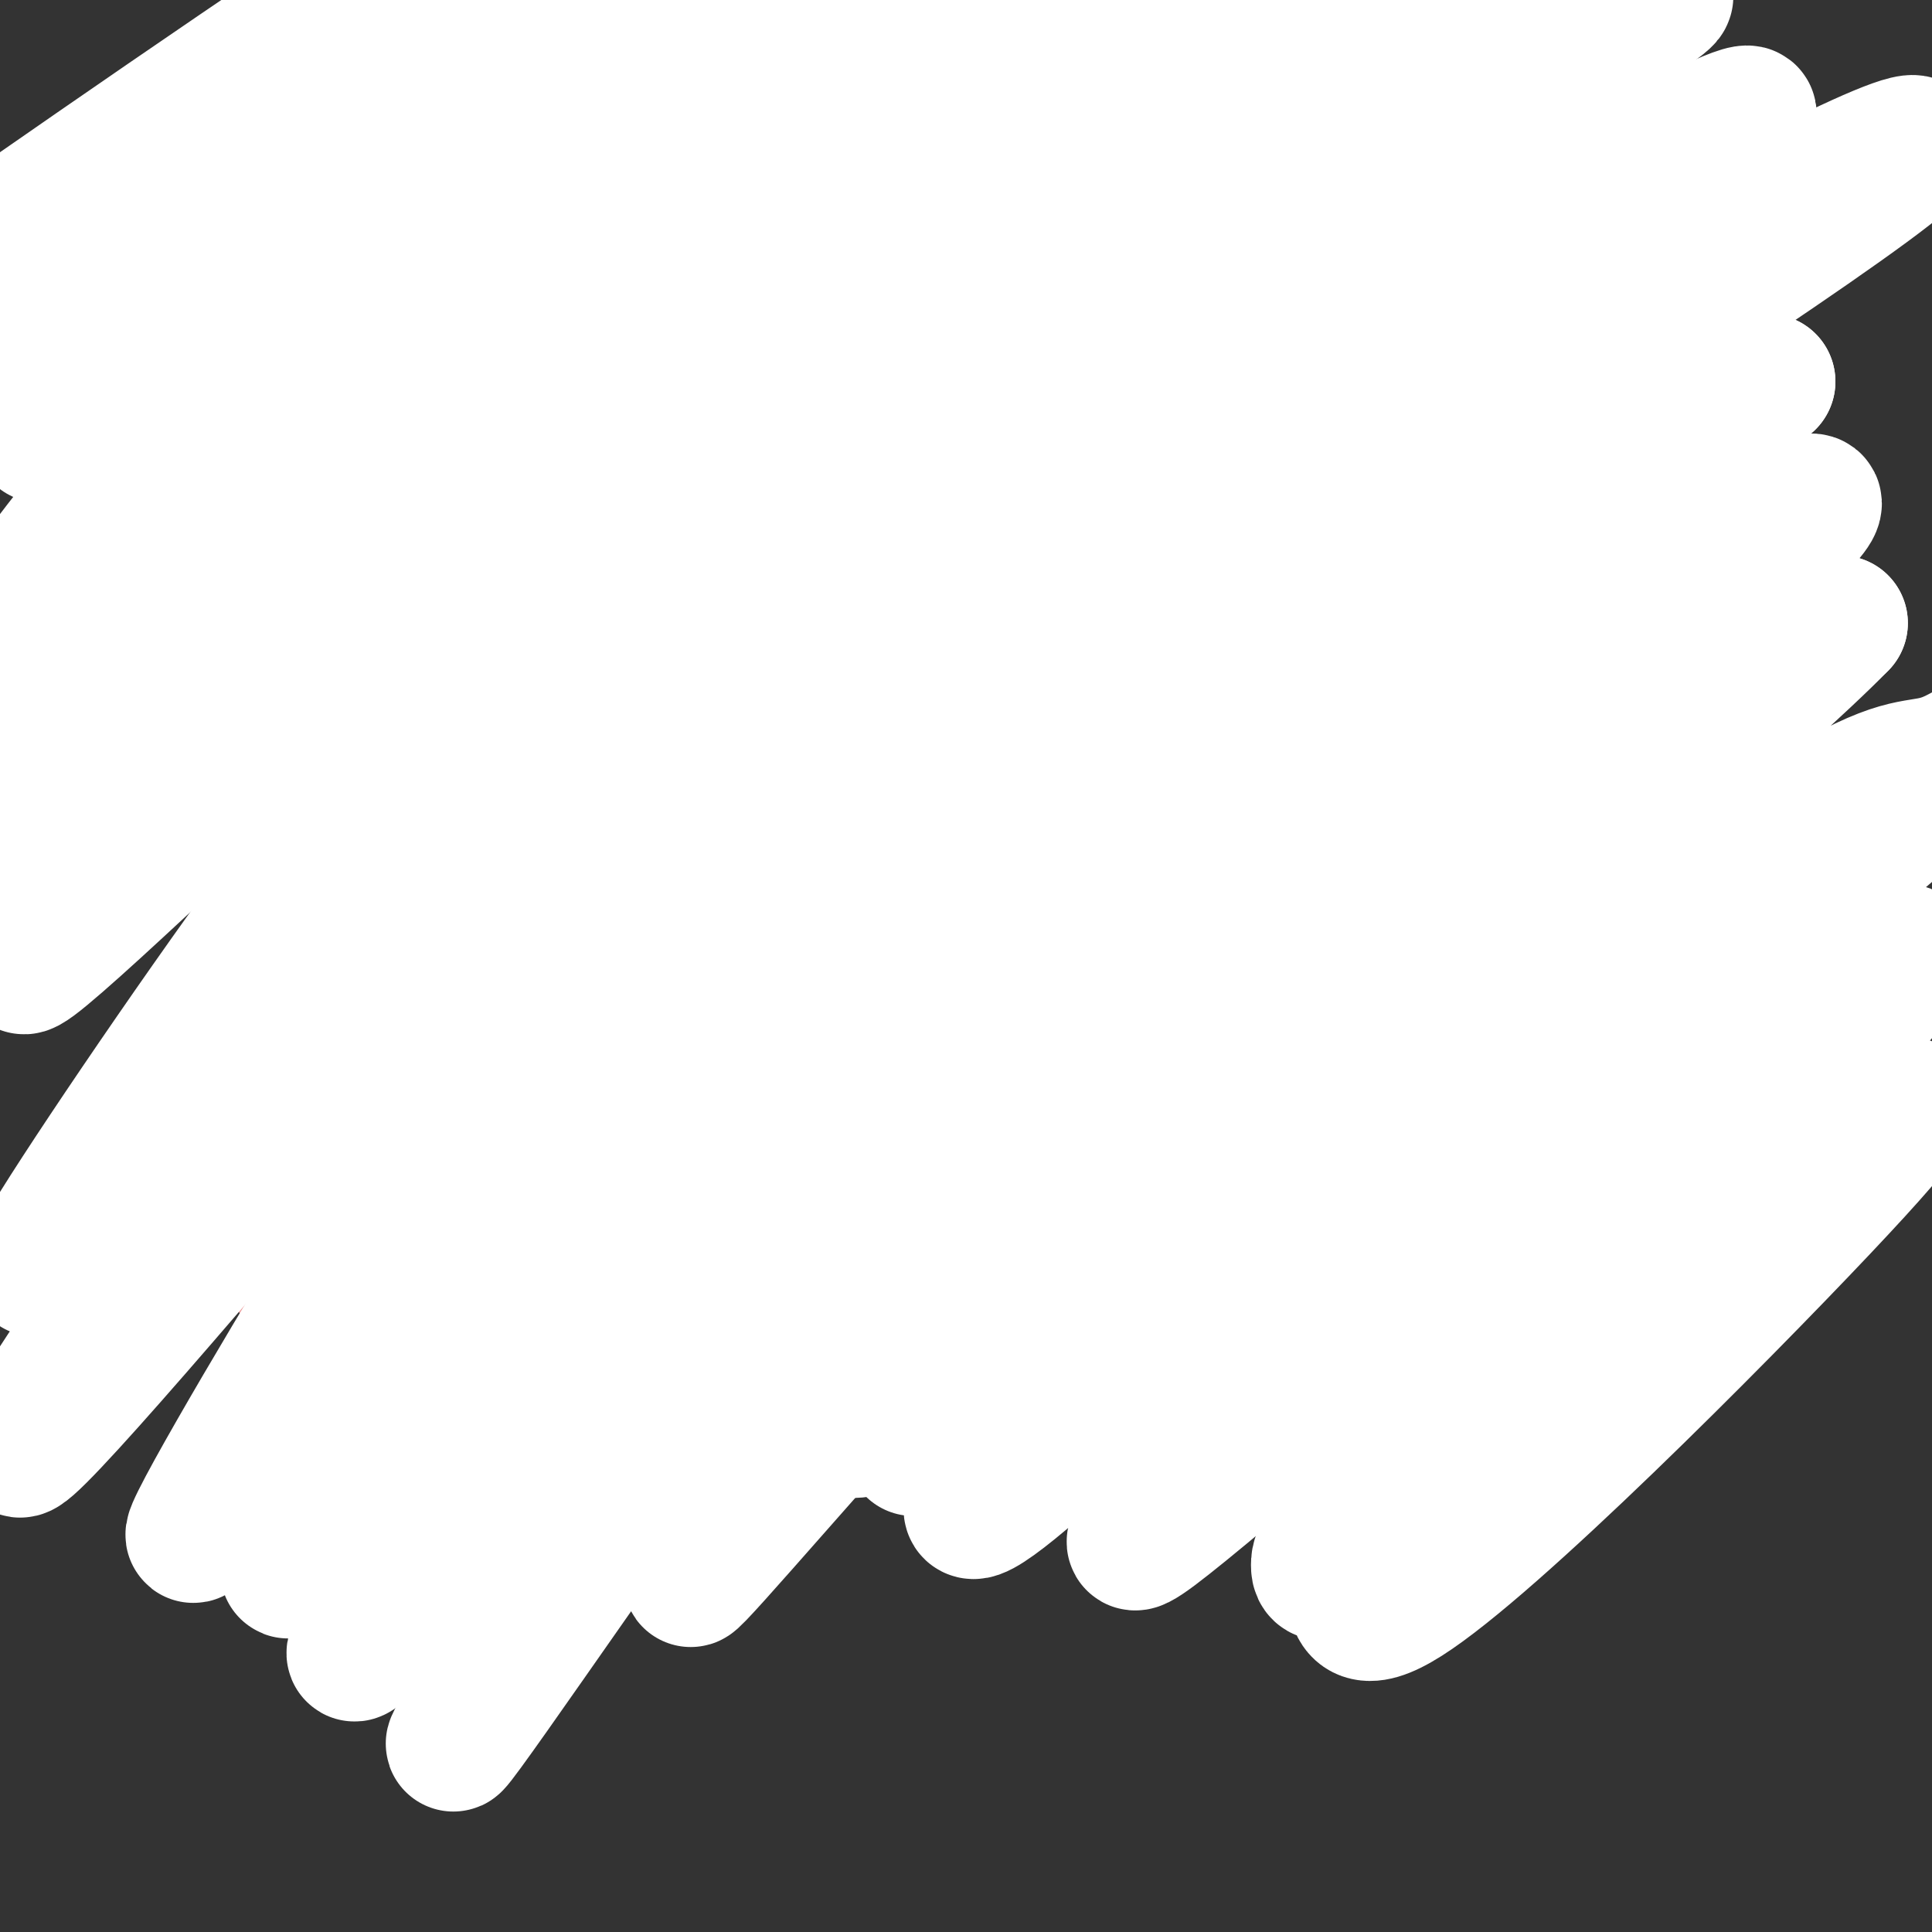 <svg viewBox='0 0 400 400' version='1.1' xmlns='http://www.w3.org/2000/svg' xmlns:xlink='http://www.w3.org/1999/xlink'><rect x="0" y="0" width="400" height="400" fill="#333333" stroke="none"/><g fill='none' stroke='#ea9999' stroke-width='3' stroke-linecap='round' stroke-linejoin='round'><path d='M195,131c0.000,0.000 -3.000,1.000 -3,1'/><path d='M190,132c0.667,-3.417 1.333,-6.833 3,-9c1.667,-2.167 4.333,-3.083 7,-4'/><path d='M191,127c-2.250,0.833 -4.500,1.667 -3,0c1.500,-1.667 6.750,-5.833 12,-10'/><path d='M192,126c0.000,0.000 15.000,-12.000 15,-12'/><path d='M197,121c2.833,-2.917 5.667,-5.833 9,-7c3.333,-1.167 7.167,-0.583 11,0'/><path d='M221,114c-3.250,-0.750 -6.500,-1.500 -3,0c3.500,1.500 13.750,5.250 24,9'/><path d='M235,119c-3.667,-1.583 -7.333,-3.167 -4,-1c3.333,2.167 13.667,8.083 24,14'/><path d='M239,122c0.000,0.000 18.000,8.000 18,8'/><path d='M238,119c-1.711,0.911 -3.422,1.822 -3,4c0.422,2.178 2.978,5.622 6,8c3.022,2.378 6.511,3.689 10,5'/><path d='M251,131c0.000,0.000 9.000,4.000 9,4'/><path d='M260,133c0.000,0.000 5.000,5.000 5,5'/><path d='M264,137c0.000,0.000 -26.000,13.000 -26,13'/><path d='M256,142c0.000,0.000 -15.000,6.000 -15,6'/><path d='M245,147c0.000,0.000 -20.000,1.000 -20,1'/><path d='M231,149c-11.667,0.000 -23.333,0.000 -29,-1c-5.667,-1.000 -5.333,-3.000 -5,-5'/><path d='M197,143c-0.333,0.000 1.333,2.500 3,5'/><path d='M224,119c1.071,5.940 2.143,11.881 2,16c-0.143,4.119 -1.500,6.417 -5,8c-3.500,1.583 -9.143,2.452 -13,1c-3.857,-1.452 -5.929,-5.226 -8,-9'/><path d='M179,90c-0.750,2.250 -1.500,4.500 -1,6c0.500,1.500 2.250,2.250 4,3'/><path d='M180,95c-0.577,1.512 -1.155,3.024 3,4c4.155,0.976 13.042,1.417 21,0c7.958,-1.417 14.988,-4.690 21,-6c6.012,-1.310 11.006,-0.655 16,0'/><path d='M183,89c11.178,-2.400 22.356,-4.800 29,-6c6.644,-1.200 8.756,-1.200 13,0c4.244,1.200 10.622,3.600 17,6'/><path d='M182,15c-0.333,-0.800 -0.667,-1.600 1,-3c1.667,-1.400 5.333,-3.400 8,0c2.667,3.400 4.333,12.200 6,21'/><path d='M192,18c0.000,0.000 12.000,48.000 12,48'/><path d='M207,32c-0.196,9.881 -0.393,19.762 2,31c2.393,11.238 7.375,23.833 12,32c4.625,8.167 8.893,11.905 14,15c5.107,3.095 11.054,5.548 17,8'/><path d='M239,77c-8.750,-6.721 -17.500,-13.442 -23,-18c-5.500,-4.558 -7.750,-6.953 -8,0c-0.250,6.953 1.500,23.256 4,35c2.500,11.744 5.750,18.931 13,24c7.250,5.069 18.500,8.020 26,9c7.500,0.980 11.250,-0.010 15,-1'/><path d='M256,110c3.833,9.250 7.667,18.500 12,25c4.333,6.500 9.167,10.250 14,14'/><path d='M265,124c0.000,0.000 10.000,26.000 10,26'/><path d='M296,127c6.917,3.500 13.833,7.000 17,12c3.167,5.000 2.583,11.500 2,18'/><path d='M316,161c-2.356,9.022 -4.711,18.044 -7,23c-2.289,4.956 -4.511,5.844 -7,6c-2.489,0.156 -5.244,-0.422 -8,-1'/><path d='M292,135c0.000,0.000 -19.000,74.000 -19,74'/><path d='M290,154c0.000,0.000 -15.000,54.000 -15,54'/><path d='M276,205c1.000,1.000 2.000,2.000 -1,6c-3.000,4.000 -10.000,11.000 -17,18'/><path d='M255,236c0.000,0.000 -6.000,4.000 -6,4'/><path d='M270,220c-1.583,3.500 -3.167,7.000 -14,17c-10.833,10.000 -30.917,26.500 -51,43'/><path d='M140,229c-7.333,0.917 -14.667,1.833 -9,0c5.667,-1.833 24.333,-6.417 43,-11'/><path d='M174,218c13.978,-3.756 27.422,-7.644 31,-6c3.578,1.644 -2.711,8.822 -9,16'/><path d='M196,228c-3.833,3.833 -8.917,5.417 -14,7'/><path d='M142,234c0.000,0.000 32.000,4.000 32,4'/><path d='M179,246c0.000,0.000 12.000,-2.000 12,-2'/><path d='M119,113c6.917,5.250 13.833,10.500 17,14c3.167,3.500 2.583,5.250 2,7'/><path d='M119,128c-3.607,-3.774 -7.214,-7.548 -7,-7c0.214,0.548 4.250,5.417 4,6c-0.250,0.583 -4.786,-3.119 -6,-4c-1.214,-0.881 0.893,1.060 3,3'/><path d='M111,125c0.000,0.000 -15.000,-8.000 -15,-8'/><path d='M107,121c-3.667,-1.250 -7.333,-2.500 -10,-2c-2.667,0.500 -4.333,2.750 -6,5'/><path d='M99,123c0.000,0.000 -18.000,3.000 -18,3'/><path d='M92,123c0.000,0.000 -34.000,8.000 -34,8'/><path d='M58,131c-4.356,2.978 1.756,6.422 7,9c5.244,2.578 9.622,4.289 14,6'/><path d='M63,134c0.667,2.417 1.333,4.833 5,8c3.667,3.167 10.333,7.083 17,11'/><path d='M89,127c1.778,0.778 3.556,1.556 4,6c0.444,4.444 -0.444,12.556 -3,15c-2.556,2.444 -6.778,-0.778 -11,-4'/><path d='M101,123c-0.667,5.917 -1.333,11.833 -4,16c-2.667,4.167 -7.333,6.583 -12,9'/><path d='M108,121c0.000,0.000 15.000,14.000 15,14'/><path d='M93,153c0.000,0.000 17.000,-5.000 17,-5'/><path d='M93,150c-0.750,1.500 -1.500,3.000 0,3c1.500,0.000 5.250,-1.500 9,-3'/><path d='M124,96c0.667,3.333 1.333,6.667 -1,9c-2.333,2.333 -7.667,3.667 -13,5'/><path d='M124,99c-29.833,2.583 -59.667,5.167 -71,7c-11.333,1.833 -4.167,2.917 3,4'/><path d='M56,110c7.000,0.667 23.000,0.333 39,0'/><path d='M110,27c2.327,-0.954 4.654,-1.907 7,-4c2.346,-2.093 4.711,-5.324 1,-6c-3.711,-0.676 -13.499,1.203 -19,4c-5.501,2.797 -6.715,6.514 -7,10c-0.285,3.486 0.357,6.743 1,10'/><path d='M170,16c-1.393,-3.768 -2.786,-7.536 -7,-10c-4.214,-2.464 -11.250,-3.625 -17,-3c-5.750,0.625 -10.214,3.036 -13,6c-2.786,2.964 -3.893,6.482 -5,10'/><path d='M135,18c-4.067,-2.867 -8.133,-5.733 -12,-6c-3.867,-0.267 -7.533,2.067 -9,9c-1.467,6.933 -0.733,18.467 0,30'/><path d='M111,36c-0.518,-7.185 -1.036,-14.369 -1,-6c0.036,8.369 0.625,32.292 0,46c-0.625,13.708 -2.464,17.202 -5,21c-2.536,3.798 -5.768,7.899 -9,12'/><path d='M100,40c1.679,7.470 3.357,14.940 2,24c-1.357,9.060 -5.750,19.708 -11,29c-5.250,9.292 -11.357,17.226 -19,24c-7.643,6.774 -16.821,12.387 -26,18'/><path d='M76,32c1.500,-7.667 3.000,-15.333 -3,-7c-6.000,8.333 -19.500,32.667 -33,57'/><path d='M93,3c-3.089,-2.738 -6.179,-5.476 -13,-2c-6.821,3.476 -17.375,13.167 -25,22c-7.625,8.833 -12.321,16.810 -15,25c-2.679,8.190 -3.339,16.595 -4,25'/><path d='M35,51c-1.833,2.583 -3.667,5.167 -4,12c-0.333,6.833 0.833,17.917 2,29'/><path d='M25,65c-2.000,5.000 -4.000,10.000 -4,20c0.000,10.000 2.000,25.000 4,40'/><path d='M37,183c0.000,0.000 83.000,-45.000 83,-45'/><path d='M130,137c1.667,3.167 3.333,6.333 2,11c-1.333,4.667 -5.667,10.833 -10,17'/><path d='M127,160c0.467,2.089 0.933,4.178 -9,10c-9.933,5.822 -30.267,15.378 -41,22c-10.733,6.622 -11.867,10.311 -13,14'/><path d='M64,206c-2.167,3.333 -1.083,4.667 0,6'/><path d='M48,208c-0.911,0.800 -1.822,1.600 -1,3c0.822,1.400 3.378,3.400 10,6c6.622,2.600 17.311,5.800 28,9'/><path d='M89,225c4.833,11.000 9.667,22.000 17,33c7.333,11.000 17.167,22.000 27,33'/><path d='M140,300c-0.554,2.988 -1.107,5.976 -5,6c-3.893,0.024 -11.125,-2.917 -16,-5c-4.875,-2.083 -7.393,-3.310 -13,-9c-5.607,-5.690 -14.304,-15.845 -23,-26'/><path d='M88,271c-5.083,-4.750 -10.167,-9.500 -14,-11c-3.833,-1.500 -6.417,0.250 -9,2'/><path d='M45,262c4.750,7.583 9.500,15.167 17,22c7.500,6.833 17.750,12.917 28,19'/><path d='M89,302c-3.244,-1.889 -6.489,-3.778 -3,-1c3.489,2.778 13.711,10.222 19,17c5.289,6.778 5.644,12.889 6,19'/><path d='M111,337c1.435,3.536 2.024,2.876 2,3c-0.024,0.124 -0.660,1.033 -3,1c-2.340,-0.033 -6.383,-1.010 -13,-5c-6.617,-3.990 -15.809,-10.995 -25,-18'/><path d='M113,263c0.000,0.000 6.000,-2.000 6,-2'/><path d='M110,255c0.000,0.000 33.000,26.000 33,26'/><path d='M119,256c4.083,8.750 8.167,17.500 13,23c4.833,5.500 10.417,7.750 16,10'/><path d='M144,290c0.000,0.000 48.000,-5.000 48,-5'/><path d='M36,178c-7.304,-30.435 -14.607,-60.869 -18,-72c-3.393,-11.131 -2.875,-2.958 -3,0c-0.125,2.958 -0.893,0.702 -3,11c-2.107,10.298 -5.554,33.149 -9,56'/><path d='M249,8c0.000,0.000 27.000,17.000 27,17'/><path d='M296,12c0.000,0.000 38.000,33.000 38,33'/><path d='M327,29c4.738,9.875 9.476,19.750 12,29c2.524,9.250 2.833,17.875 2,25c-0.833,7.125 -2.810,12.750 -7,19c-4.190,6.250 -10.595,13.125 -17,20'/><path d='M324,114c-0.739,3.424 -1.479,6.848 3,11c4.479,4.152 14.175,9.032 19,11c4.825,1.968 4.778,1.022 6,0c1.222,-1.022 3.714,-2.121 0,-3c-3.714,-0.879 -13.632,-1.537 -19,-1c-5.368,0.537 -6.184,2.268 -7,4'/><path d='M332,141c3.500,2.583 7.000,5.167 6,7c-1.000,1.833 -6.500,2.917 -12,4'/><path d='M181,24c-0.422,-1.022 -0.844,-2.044 -2,-2c-1.156,0.044 -3.044,1.156 -3,7c0.044,5.844 2.022,16.422 4,27'/><path d='M55,9c-1.030,-1.363 -2.060,-2.726 -3,-1c-0.940,1.726 -1.792,6.542 -14,14c-12.208,7.458 -35.774,17.560 -43,22c-7.226,4.440 1.887,3.220 11,2'/><path d='M16,46c0.000,0.000 -5.000,36.000 -5,36'/><path d='M279,214c-0.889,2.067 -1.778,4.133 -2,7c-0.222,2.867 0.222,6.533 4,13c3.778,6.467 10.889,15.733 18,25'/><path d='M302,198c0.000,0.000 4.000,-3.000 4,-3'/><path d='M310,192c0.720,4.917 1.440,9.833 13,10c11.560,0.167 33.958,-4.417 38,9c4.042,13.417 -10.274,44.833 -19,63c-8.726,18.167 -11.863,23.083 -15,28'/><path d='M353,201c7.778,7.800 15.556,15.600 21,19c5.444,3.400 8.556,2.400 3,15c-5.556,12.600 -19.778,38.800 -34,65'/></g>
<g fill='none' stroke='#ffffff' stroke-width='28' stroke-linecap='round' stroke-linejoin='round'><path d='M166,24c-7.020,-1.311 -14.039,-2.623 -16,-5c-1.961,-2.377 1.138,-5.821 -25,8c-26.138,13.821 -81.513,44.905 -104,57c-22.487,12.095 -12.088,5.201 8,-12c20.088,-17.201 49.863,-44.709 61,-56c11.137,-11.291 3.635,-6.367 3,-7c-0.635,-0.633 5.598,-6.824 -14,5c-19.598,11.824 -65.028,41.664 -71,44c-5.972,2.336 27.514,-22.832 61,-48'/><path d='M69,10c10.306,-7.835 5.570,-3.421 2,-2c-3.570,1.421 -5.974,-0.150 -29,14c-23.026,14.150 -66.675,44.022 -54,35c12.675,-9.022 81.674,-56.939 91,-62c9.326,-5.061 -41.020,32.735 -67,55c-25.980,22.265 -27.592,28.999 -28,33c-0.408,4.001 0.390,5.270 19,-7c18.610,-12.270 55.031,-38.077 82,-55c26.969,-16.923 44.484,-24.961 62,-33'/><path d='M147,-12c10.650,-5.221 6.274,-1.772 9,-3c2.726,-1.228 12.554,-7.133 -8,10c-20.554,17.133 -71.490,57.305 -96,77c-24.510,19.695 -22.593,18.915 -27,25c-4.407,6.085 -15.138,19.036 -19,25c-3.862,5.964 -0.855,4.939 10,-4c10.855,-8.939 29.557,-25.794 52,-44c22.443,-18.206 48.628,-37.762 71,-52c22.372,-14.238 40.933,-23.157 61,-34c20.067,-10.843 41.641,-23.611 18,-6c-23.641,17.611 -92.498,65.600 -129,92c-36.502,26.400 -40.650,31.210 -55,47c-14.350,15.790 -38.902,42.559 -46,52c-7.098,9.441 3.258,1.555 12,-6c8.742,-7.555 15.871,-14.777 23,-22'/><path d='M23,145c13.465,-12.084 35.627,-31.295 57,-48c21.373,-16.705 41.958,-30.905 68,-47c26.042,-16.095 57.541,-34.086 80,-45c22.459,-10.914 35.877,-14.751 46,-18c10.123,-3.249 16.949,-5.908 1,4c-15.949,9.908 -54.674,32.385 -91,56c-36.326,23.615 -70.253,48.368 -93,66c-22.747,17.632 -34.313,28.144 -52,47c-17.687,18.856 -41.493,46.055 -32,39c9.493,-7.055 52.285,-48.366 81,-75c28.715,-26.634 43.352,-38.593 69,-56c25.648,-17.407 62.308,-40.264 91,-55c28.692,-14.736 49.417,-21.352 57,-22c7.583,-0.648 2.024,4.672 -10,13c-12.024,8.328 -30.512,19.664 -49,31'/><path d='M246,35c-19.700,11.949 -44.451,26.320 -71,46c-26.549,19.680 -54.895,44.669 -72,59c-17.105,14.331 -22.970,18.004 -39,39c-16.030,20.996 -42.224,59.317 -52,75c-9.776,15.683 -3.134,8.730 12,-8c15.134,-16.730 38.760,-43.235 62,-67c23.240,-23.765 46.095,-44.789 73,-66c26.905,-21.211 57.860,-42.610 82,-58c24.140,-15.390 41.464,-24.771 65,-37c23.536,-12.229 53.282,-27.306 31,-13c-22.282,14.306 -96.592,57.995 -135,82c-38.408,24.005 -40.913,28.324 -61,49c-20.087,20.676 -57.755,57.707 -77,78c-19.245,20.293 -20.066,23.848 -32,42c-11.934,18.152 -34.981,50.901 -26,43c8.981,-7.901 49.991,-56.450 91,-105'/><path d='M97,194c23.390,-25.779 36.366,-37.727 55,-53c18.634,-15.273 42.928,-33.871 59,-46c16.072,-12.129 23.922,-17.787 53,-36c29.078,-18.213 79.382,-48.979 67,-38c-12.382,10.979 -87.452,63.703 -126,93c-38.548,29.297 -40.573,35.166 -52,49c-11.427,13.834 -32.255,35.633 -46,51c-13.745,15.367 -20.406,24.301 -35,48c-14.594,23.699 -37.120,62.162 -31,55c6.120,-7.162 40.888,-59.950 69,-96c28.112,-36.050 49.569,-55.361 72,-76c22.431,-20.639 45.837,-42.604 86,-69c40.163,-26.396 97.082,-57.222 94,-52c-3.082,5.222 -66.166,46.492 -108,78c-41.834,31.508 -62.417,53.254 -83,75'/><path d='M171,177c-22.174,21.980 -36.107,39.429 -47,53c-10.893,13.571 -18.744,23.263 -34,46c-15.256,22.737 -37.917,58.518 -28,47c9.917,-11.518 52.413,-70.337 87,-111c34.587,-40.663 61.265,-63.171 89,-85c27.735,-21.829 56.525,-42.981 92,-64c35.475,-21.019 77.633,-41.906 64,-30c-13.633,11.906 -83.058,56.604 -120,81c-36.942,24.396 -41.400,28.489 -63,51c-21.600,22.511 -60.342,63.441 -82,89c-21.658,25.559 -26.231,35.749 -36,53c-9.769,17.251 -24.732,41.564 -18,34c6.732,-7.564 35.160,-47.005 55,-73c19.840,-25.995 31.091,-38.545 48,-55c16.909,-16.455 39.475,-36.815 60,-54c20.525,-17.185 39.007,-31.196 60,-44c20.993,-12.804 44.496,-24.402 68,-36'/><path d='M366,79c-4.306,3.998 -49.072,31.994 -86,61c-36.928,29.006 -66.019,59.024 -85,79c-18.981,19.976 -27.851,29.910 -49,61c-21.149,31.090 -54.577,83.336 -52,81c2.577,-2.336 41.159,-59.254 65,-91c23.841,-31.746 32.940,-38.319 49,-52c16.060,-13.681 39.079,-34.469 56,-48c16.921,-13.531 27.742,-19.806 55,-36c27.258,-16.194 70.953,-42.308 52,-24c-18.953,18.308 -100.553,81.039 -140,113c-39.447,31.961 -36.742,33.153 -49,51c-12.258,17.847 -39.481,52.348 -39,53c0.481,0.652 28.665,-32.547 54,-60c25.335,-27.453 47.821,-49.160 74,-70c26.179,-20.840 56.051,-40.811 75,-52c18.949,-11.189 26.974,-13.594 35,-16'/><path d='M381,129c-15.261,15.735 -70.912,63.072 -100,89c-29.088,25.928 -31.611,30.449 -43,45c-11.389,14.551 -31.643,39.134 -36,47c-4.357,7.866 7.184,-0.984 23,-16c15.816,-15.016 35.907,-36.199 51,-51c15.093,-14.801 25.189,-23.220 44,-37c18.811,-13.780 46.337,-32.921 61,-41c14.663,-8.079 16.463,-5.097 23,-8c6.537,-2.903 17.812,-11.693 -5,8c-22.812,19.693 -79.709,67.869 -108,93c-28.291,25.131 -27.976,27.217 -37,38c-9.024,10.783 -27.388,30.261 -15,21c12.388,-9.261 55.528,-47.263 93,-77c37.472,-29.737 69.278,-51.211 62,-40c-7.278,11.211 -53.639,55.105 -100,99'/><path d='M294,299c-20.286,20.653 -21.001,22.787 -21,25c0.001,2.213 0.718,4.505 17,-10c16.282,-14.505 48.130,-45.807 68,-63c19.870,-17.193 27.764,-20.278 33,-22c5.236,-1.722 7.815,-2.080 -14,21c-21.815,23.080 -68.022,69.599 -86,81c-17.978,11.401 -7.725,-12.315 -6,-23c1.725,-10.685 -5.079,-8.339 -15,-10c-9.921,-1.661 -22.961,-7.331 -36,-13'/><path d='M234,285c-8.205,-3.412 -10.718,-5.442 -21,0c-10.282,5.442 -28.333,18.356 -23,14c5.333,-4.356 34.051,-25.980 35,-28c0.949,-2.020 -25.872,15.566 -39,22c-13.128,6.434 -12.564,1.717 -12,-3'/></g>
</svg>